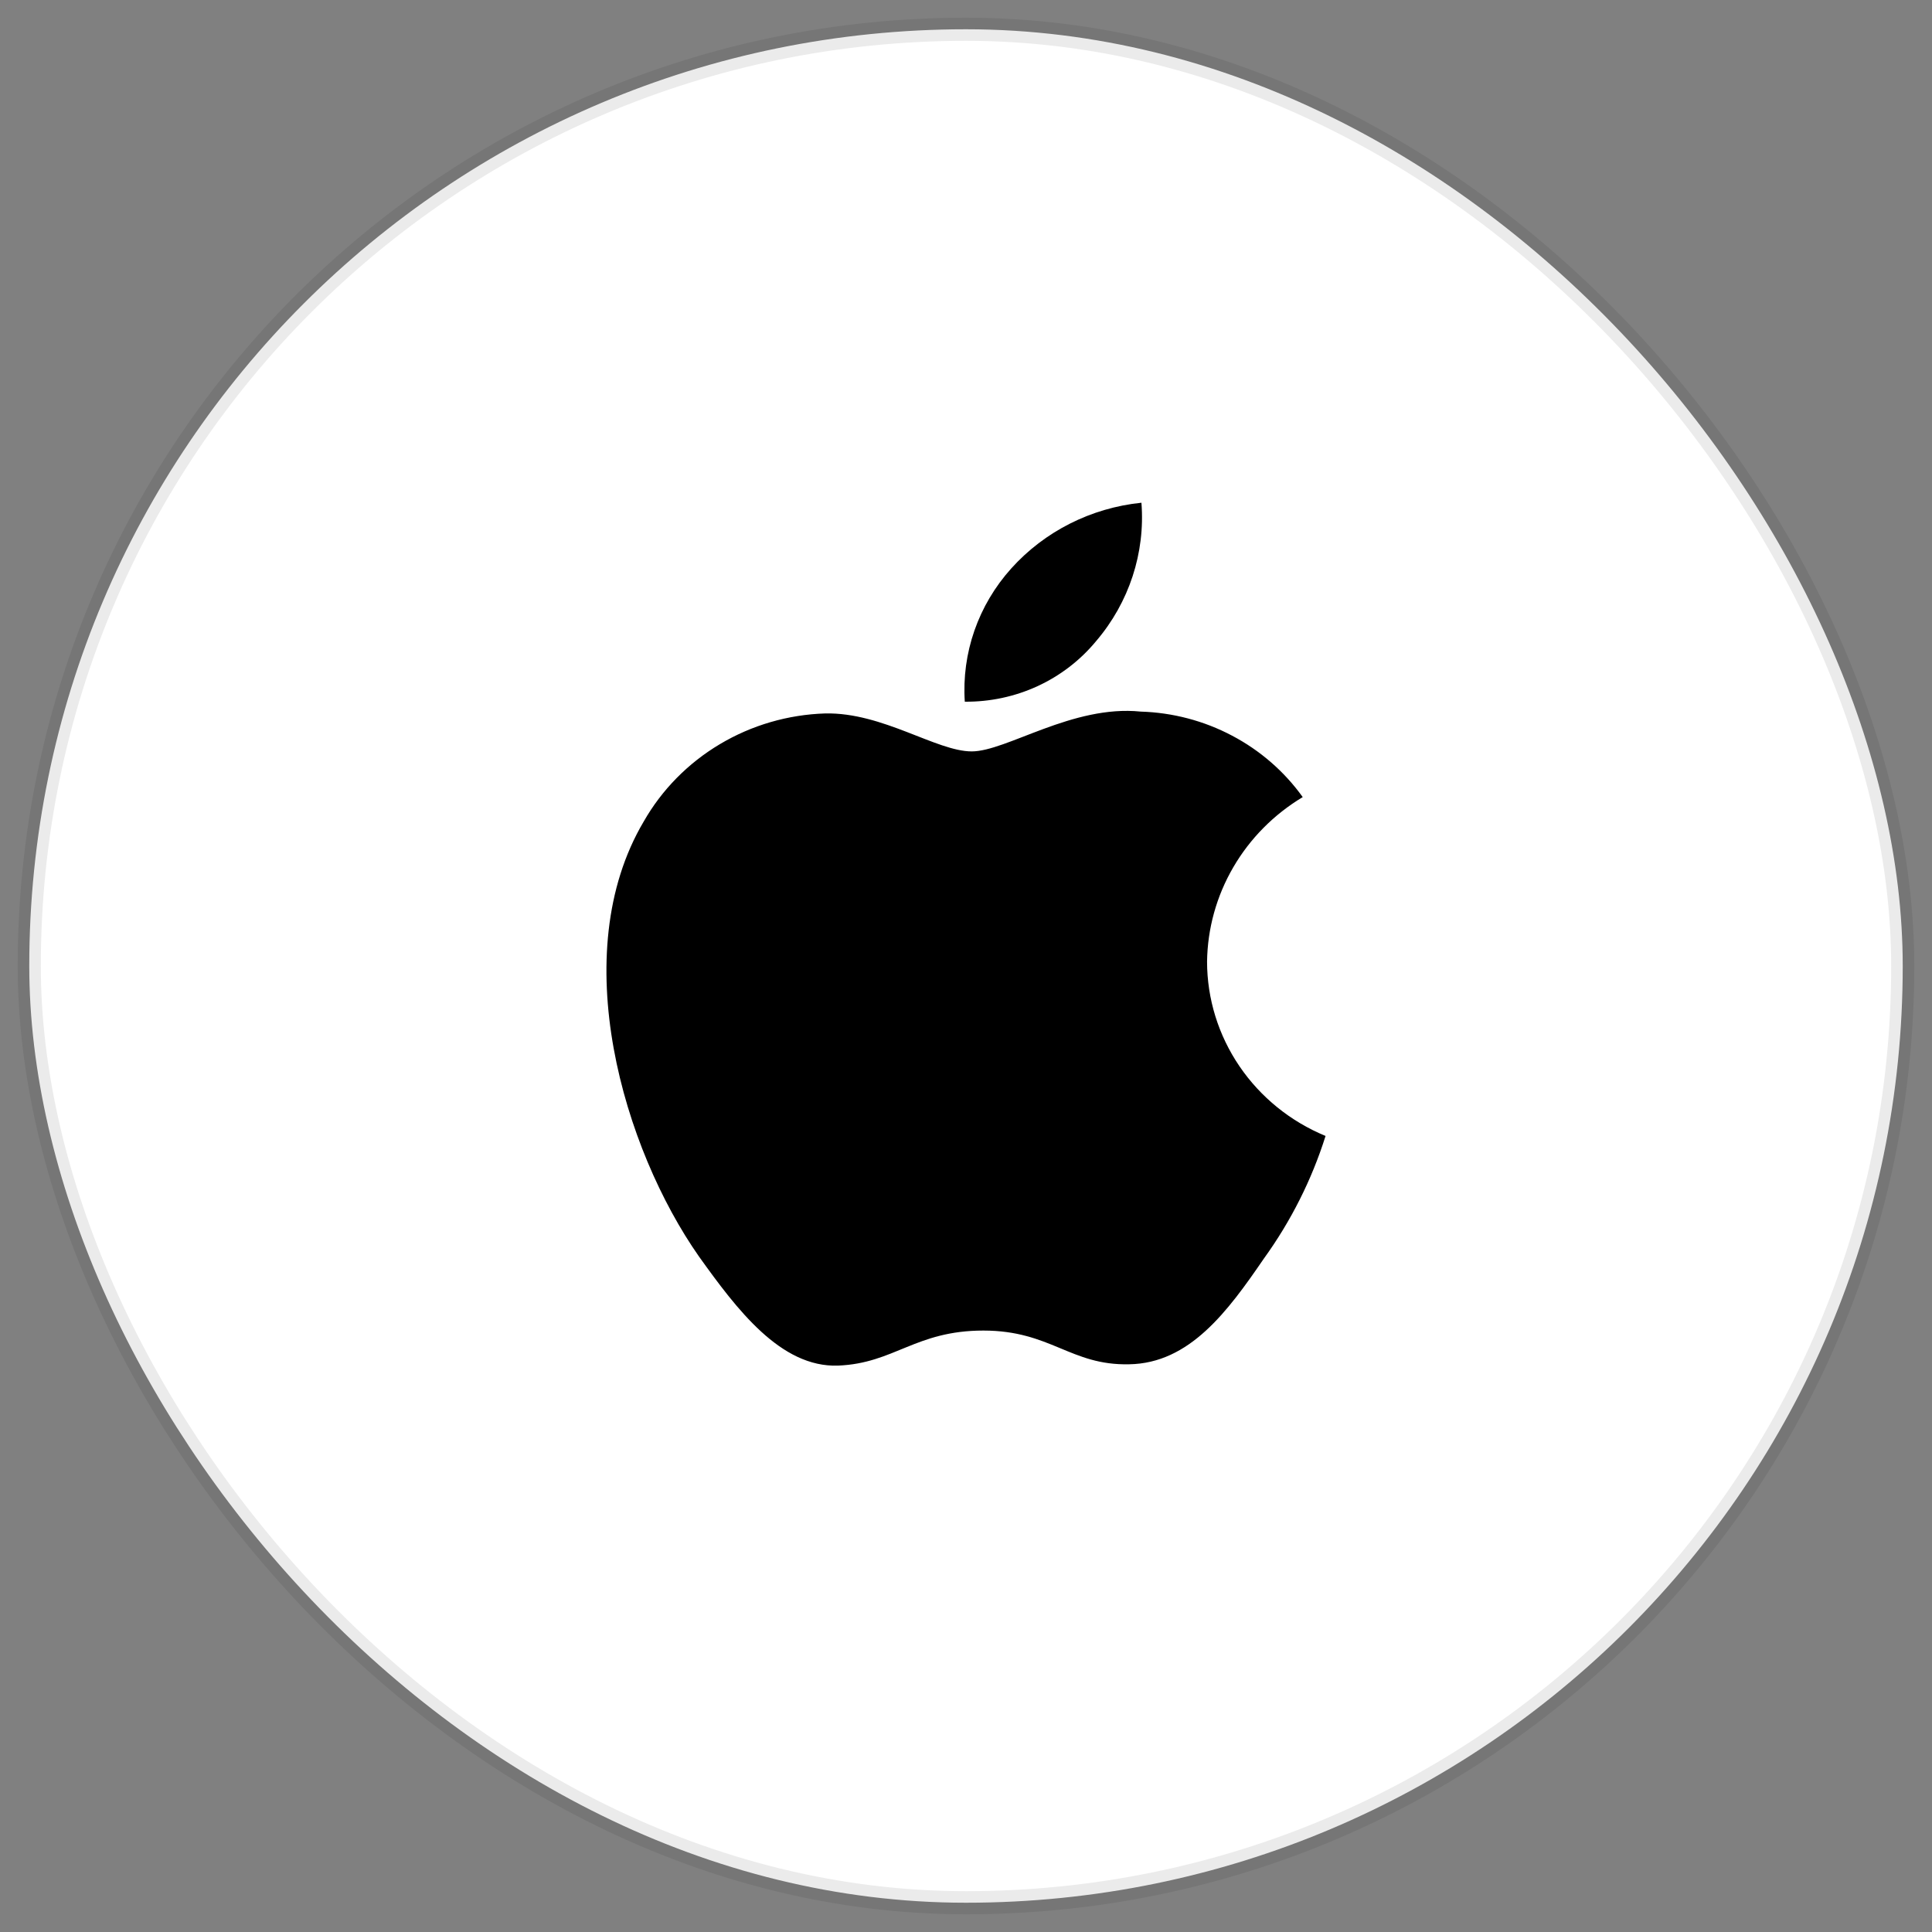 <?xml version="1.0" encoding="utf-8"?>
<svg xmlns="http://www.w3.org/2000/svg" fill="none" height="100%" overflow="visible" preserveAspectRatio="none" style="display: block;" viewBox="0 0 66 66" width="100%">
<rect x="0" y="0" width="66" height="66" fill="#808080" stroke="none"/>
<g id="Apple Store Icon Container">
<rect fill="white" height="64" rx="32" width="64" x="1" y="1"/>
<rect height="64" rx="32" stroke="black" stroke-opacity="0.08" stroke-width="0.789" width="64" x="1" y="1"/>
<g id="Apple">
<path d="M41.235 32.85C41.25 31.721 41.557 30.613 42.129 29.63C42.7 28.647 43.517 27.822 44.503 27.23C43.876 26.356 43.05 25.637 42.089 25.131C41.129 24.623 40.06 24.342 38.968 24.309C36.64 24.07 34.383 25.669 33.196 25.669C31.987 25.669 30.16 24.332 28.193 24.372C26.92 24.412 25.68 24.773 24.593 25.421C23.506 26.068 22.609 26.979 21.99 28.065C19.309 32.598 21.309 39.26 23.878 42.924C25.163 44.718 26.665 46.722 28.631 46.651C30.554 46.573 31.272 45.454 33.594 45.454C35.894 45.454 36.568 46.651 38.573 46.606C40.637 46.573 41.937 44.804 43.178 42.992C44.101 41.714 44.812 40.301 45.283 38.806C44.084 38.311 43.061 37.482 42.341 36.423C41.621 35.364 41.236 34.121 41.235 32.85Z" fill="black" id="&lt;Path&gt;"/>
<path d="M37.447 21.899C38.573 20.58 39.127 18.885 38.993 17.174C37.273 17.35 35.685 18.152 34.545 19.42C33.987 20.04 33.56 20.761 33.288 21.541C33.016 22.322 32.904 23.148 32.959 23.971C33.819 23.979 34.67 23.797 35.447 23.439C36.224 23.08 36.908 22.553 37.447 21.899Z" fill="black" id="&lt;Path&gt;_2"/>
</g>
</g>
</svg>